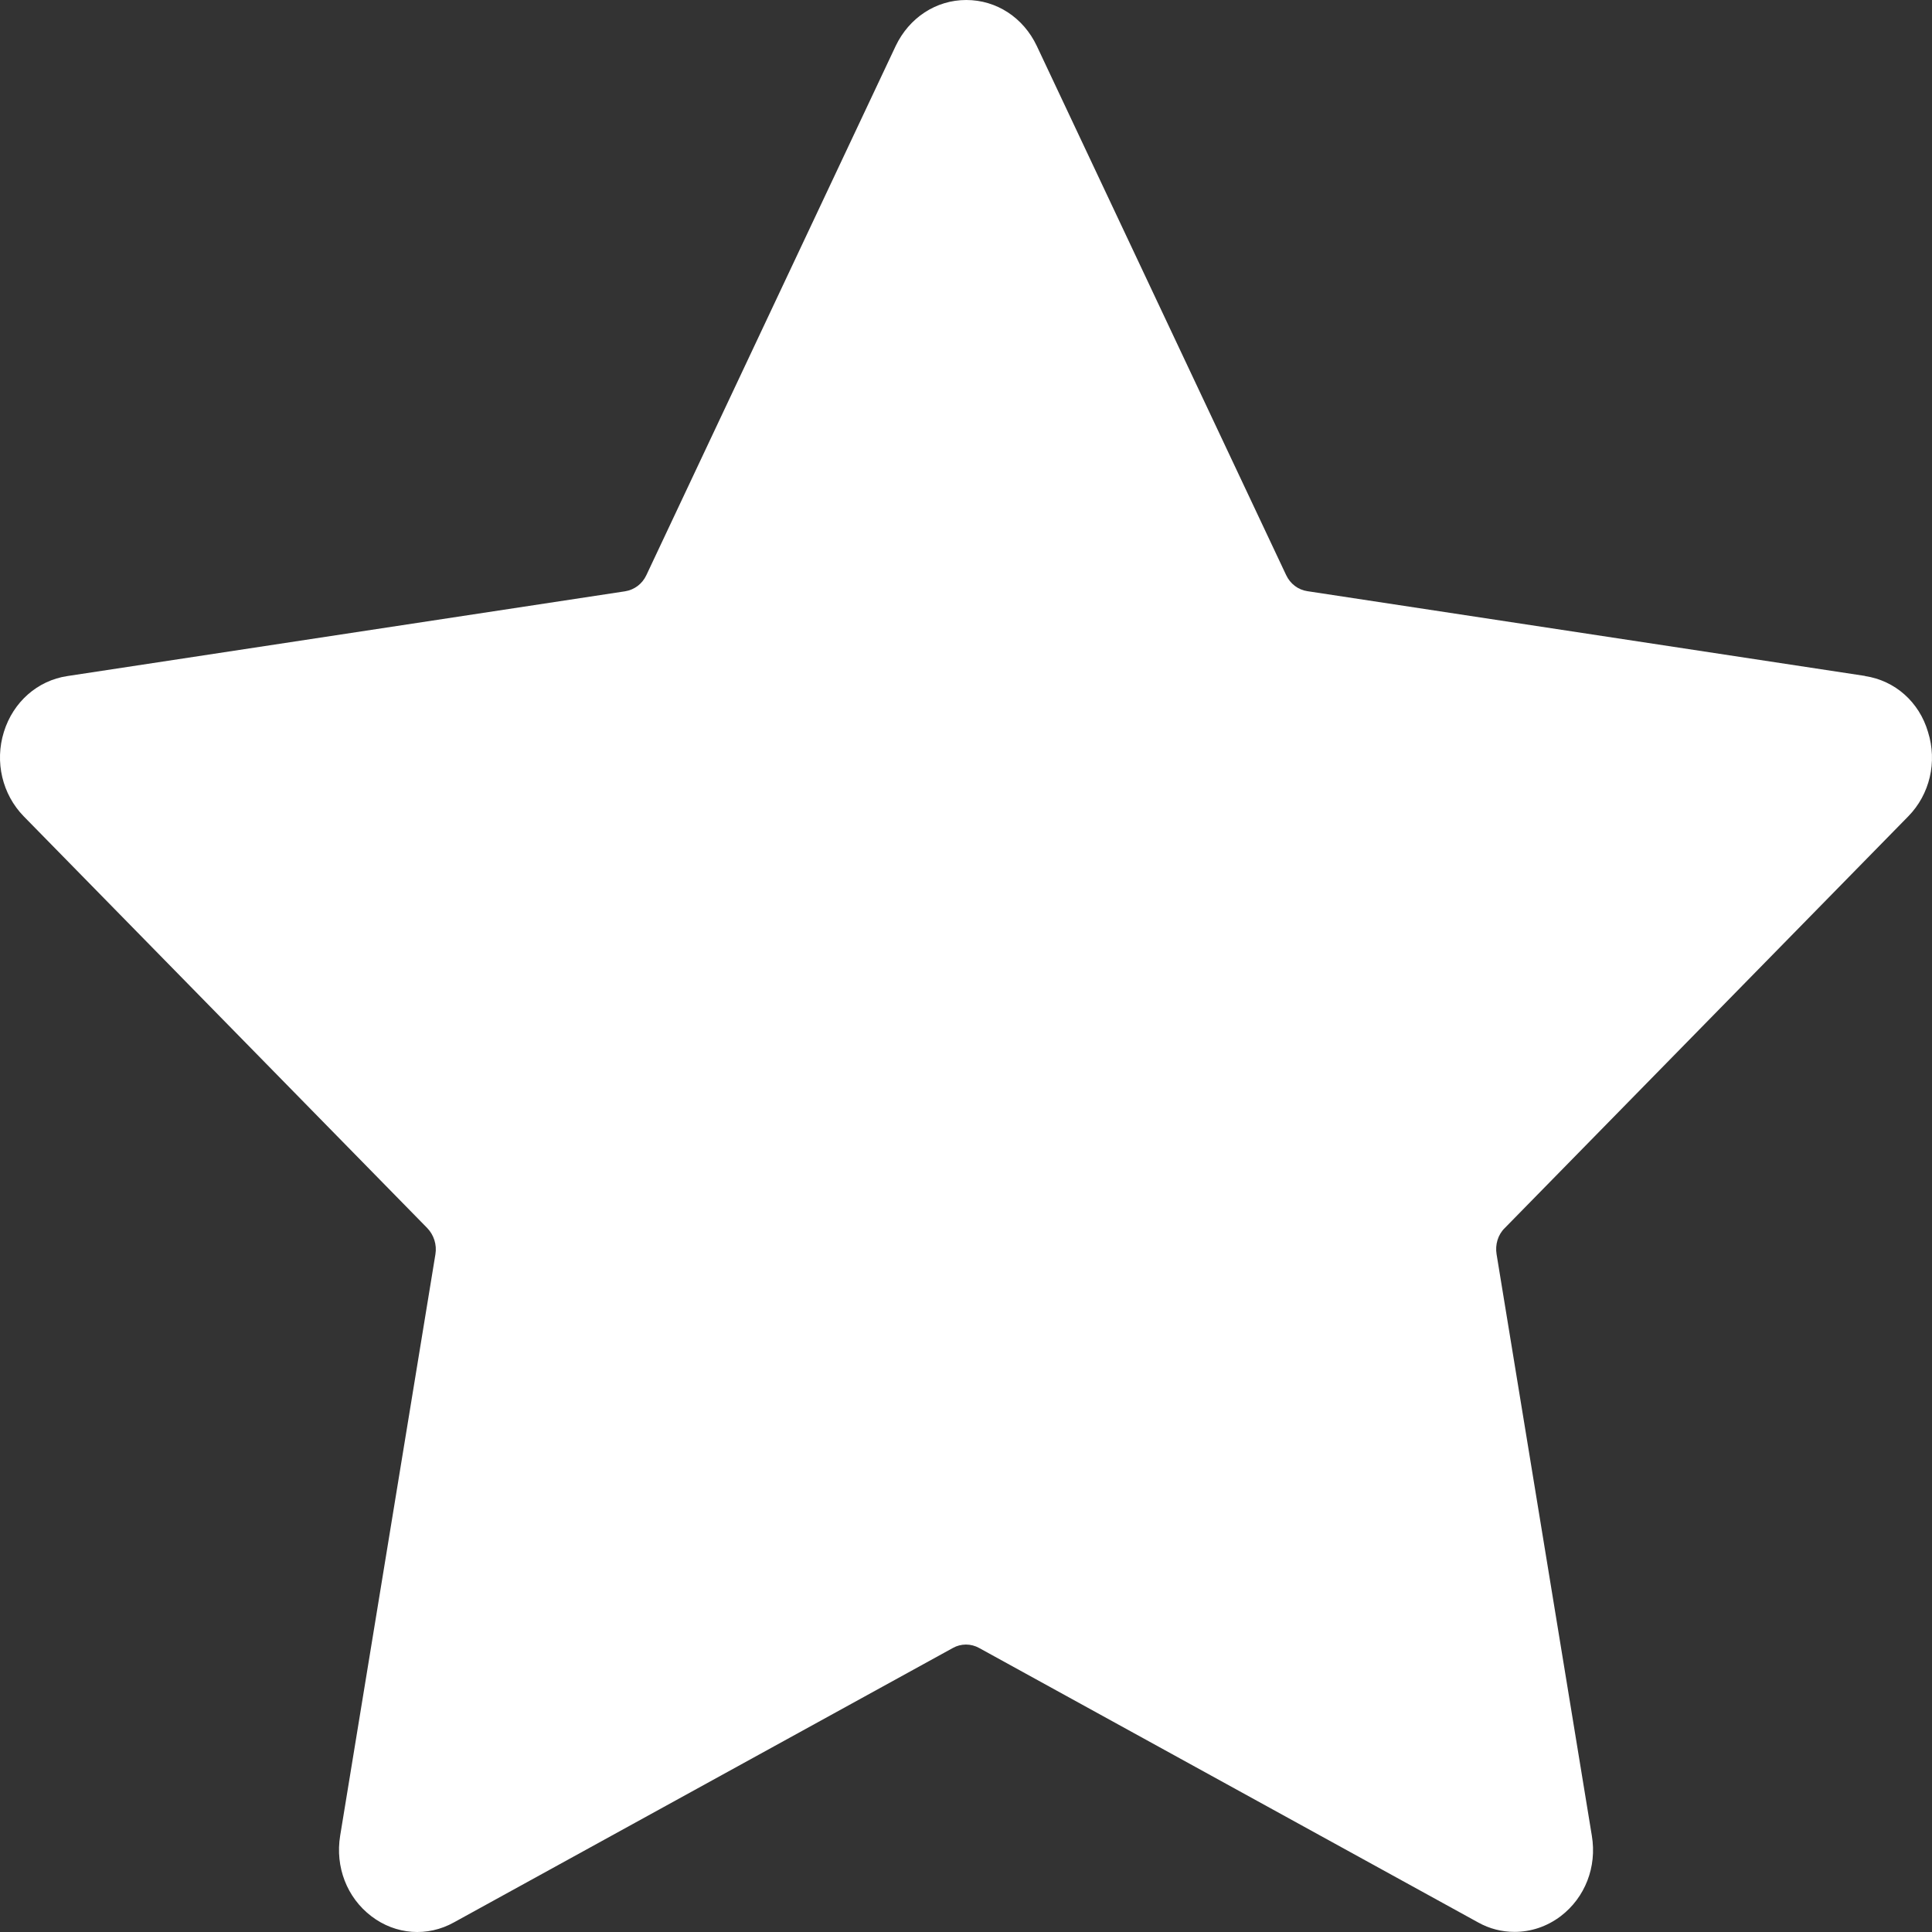 <svg width="16" height="16" viewBox="0 0 16 16" fill="none" xmlns="http://www.w3.org/2000/svg">
<rect x="0" y="0" width="16" height="16" fill="#333333" stroke="none"/>
<g clip-path="url(#clip0_1958_11908)">
<path d="M15.447 5.598L10.828 4.896C10.751 4.885 10.685 4.835 10.651 4.762L8.586 0.38C8.475 0.146 8.253 0 8.002 0C7.752 0 7.53 0.146 7.418 0.38L5.353 4.763C5.319 4.836 5.253 4.885 5.176 4.897L0.557 5.599C0.311 5.636 0.109 5.813 0.032 6.062C-0.045 6.31 0.019 6.578 0.196 6.76L3.538 10.17C3.593 10.227 3.619 10.308 3.606 10.387L2.817 15.203C2.775 15.461 2.873 15.715 3.075 15.869C3.276 16.023 3.54 16.043 3.76 15.92L7.891 13.648C7.958 13.61 8.041 13.61 8.109 13.648L12.24 15.92C12.336 15.974 12.439 15.999 12.543 15.999C12.677 15.999 12.81 15.956 12.925 15.869C13.127 15.715 13.226 15.461 13.183 15.203L12.394 10.387C12.381 10.308 12.405 10.225 12.462 10.17L15.804 6.76C15.982 6.578 16.045 6.31 15.967 6.062C15.894 5.813 15.693 5.636 15.446 5.599L15.447 5.598Z" fill="white"/>
</g>
<defs>
<clipPath id="clip0_1958_11908">
<rect width="16" height="16" fill="white"/>
</clipPath>
</defs>
</svg>

